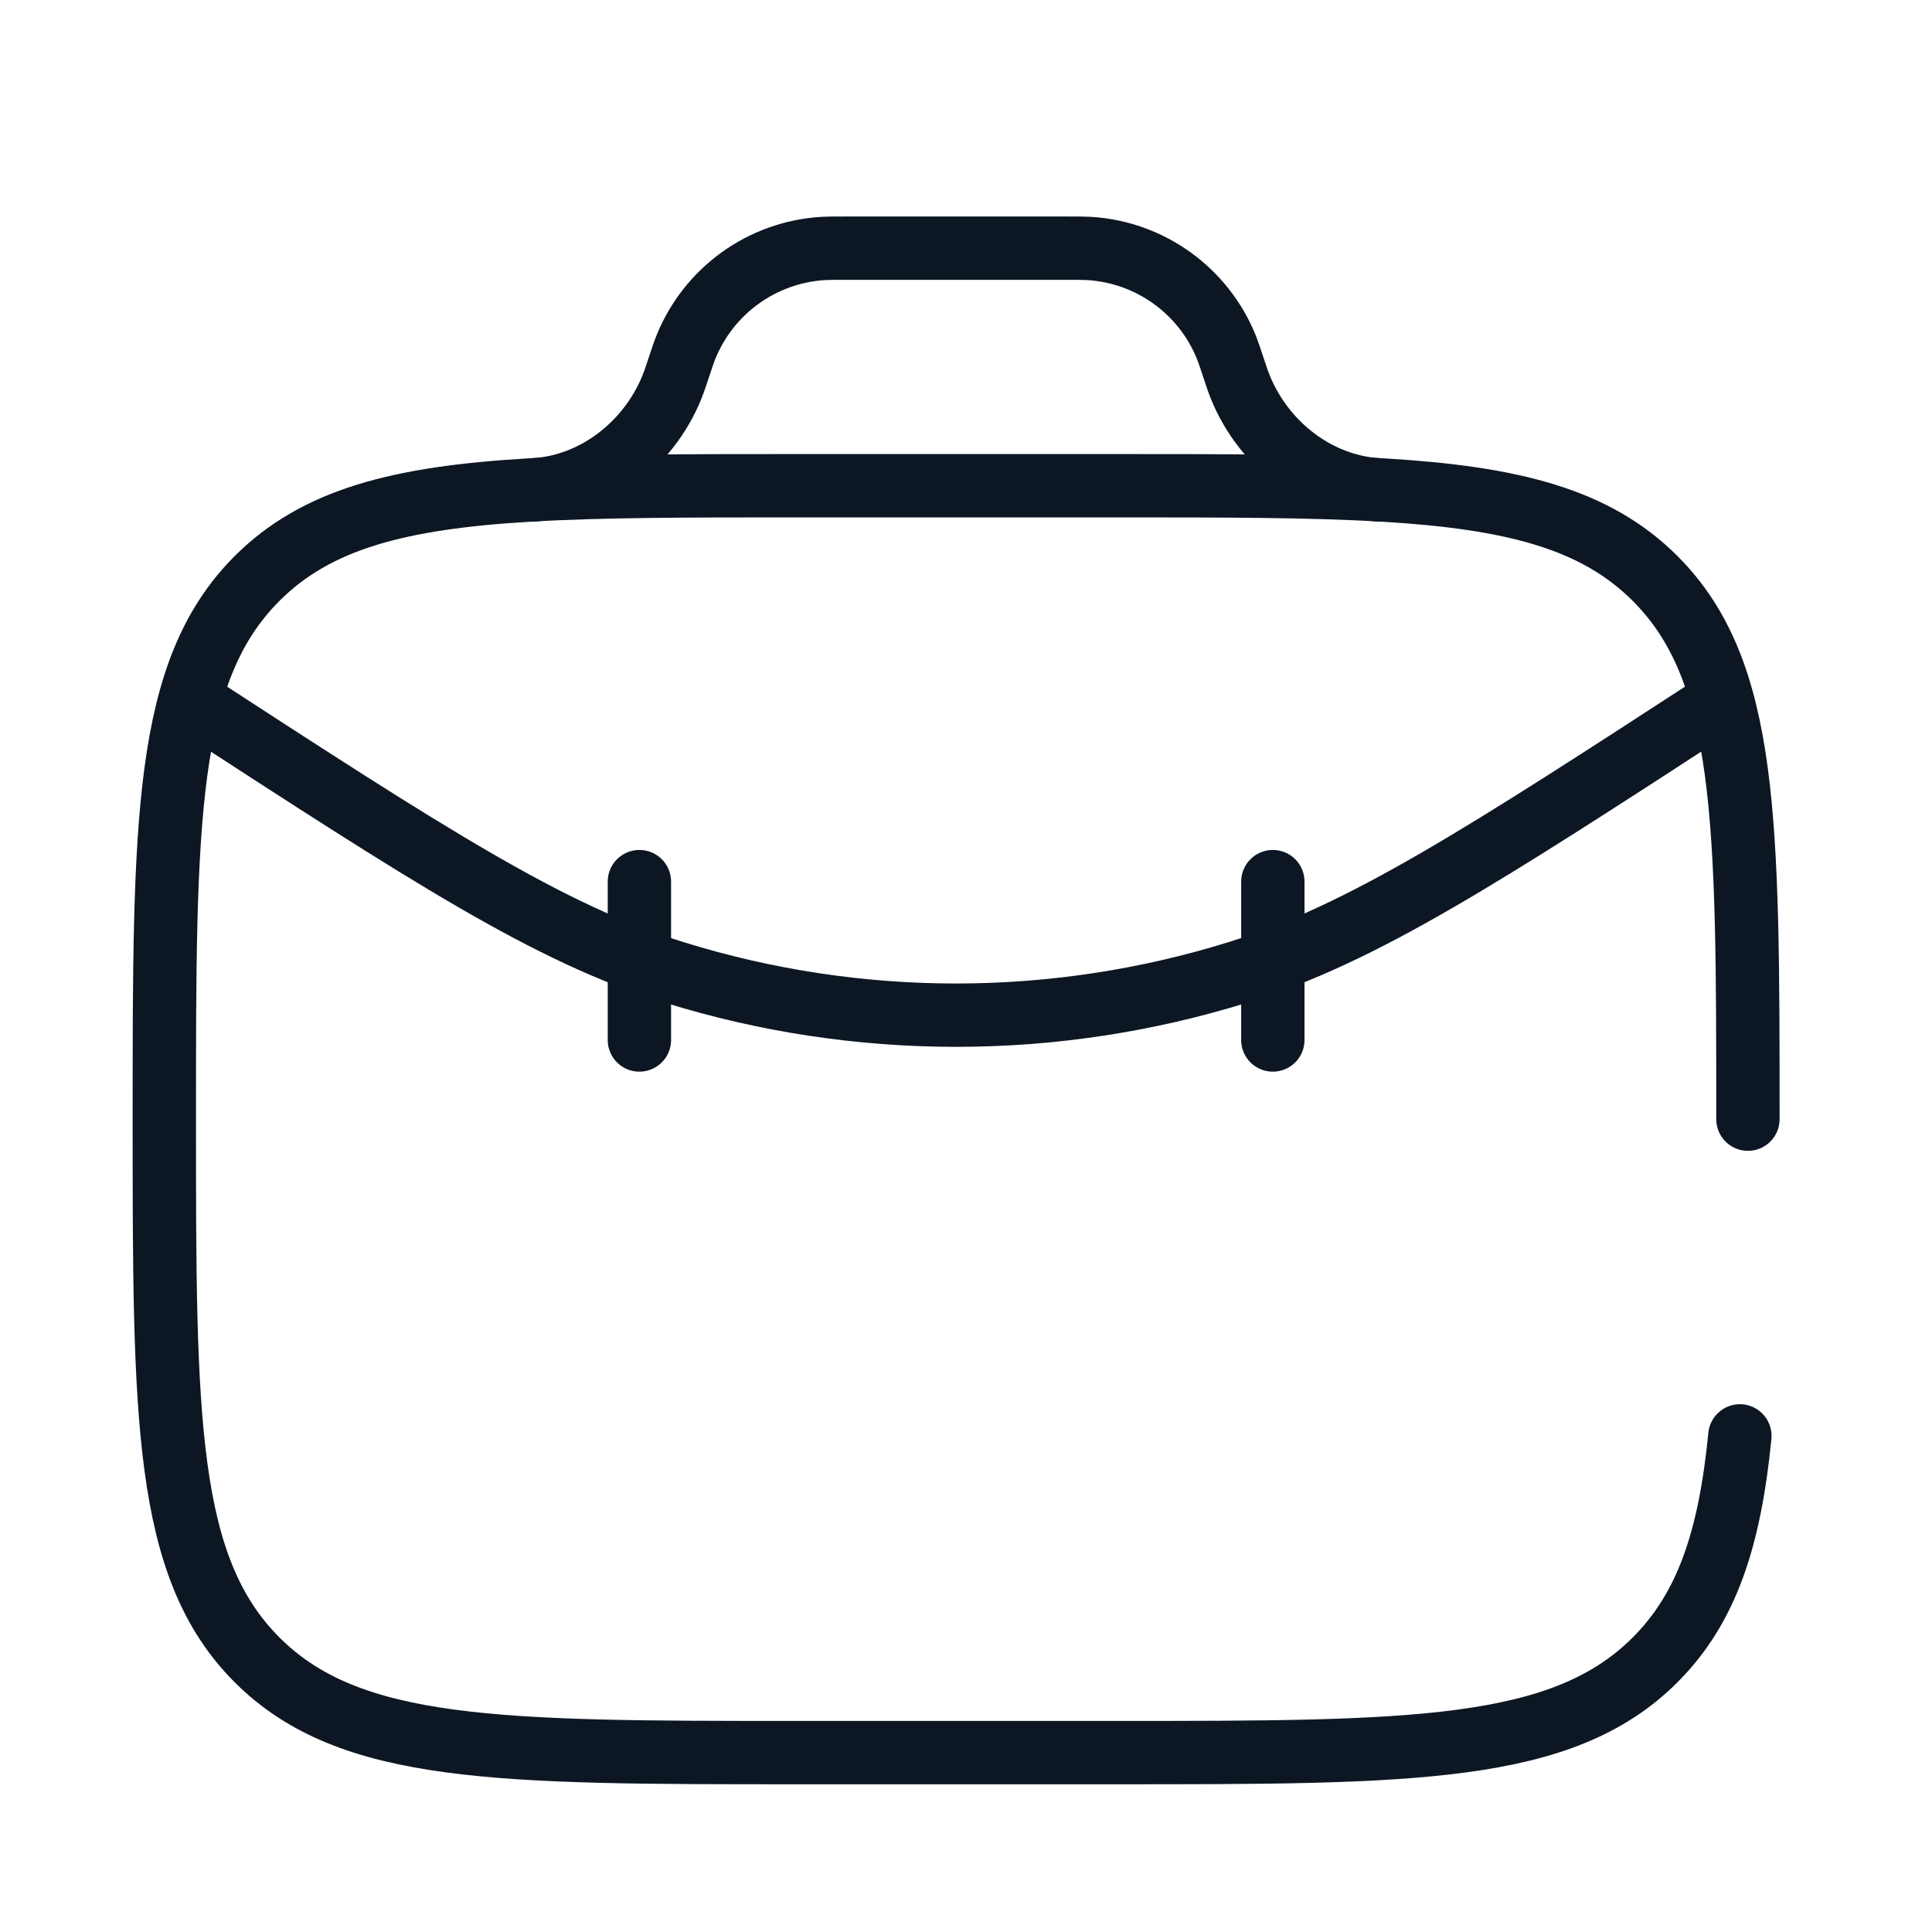 <?xml version="1.0" encoding="UTF-8"?> <svg xmlns="http://www.w3.org/2000/svg" width="61" height="61" viewBox="0 0 61 61" fill="none"><path d="M55.188 35.336C55.188 25.908 55.188 21.194 52.258 18.265C50.383 16.389 47.775 15.714 43.665 15.472C41.358 15.336 38.577 15.336 35.188 15.336H25.188C21.798 15.336 19.017 15.336 16.71 15.472C12.601 15.714 9.992 16.389 8.116 18.265C5.188 21.194 5.188 25.908 5.188 35.336C5.188 44.764 5.188 49.478 8.116 52.407C11.045 55.336 15.759 55.336 25.188 55.336H35.188C44.615 55.336 49.33 55.336 52.258 52.407C53.892 50.774 54.614 48.586 54.934 45.336" stroke="#0D1724" stroke-width="2" stroke-linecap="round"></path><path d="M16.711 15.472C18.77 15.42 20.586 13.973 21.286 12.037C21.308 11.977 21.33 11.911 21.374 11.778L21.438 11.586C21.544 11.27 21.596 11.111 21.653 10.971C22.373 9.179 24.061 7.962 25.989 7.845C26.14 7.836 26.307 7.836 26.641 7.836H33.735C34.069 7.836 34.236 7.836 34.386 7.845C36.315 7.962 38.003 9.179 38.724 10.971C38.78 11.111 38.833 11.27 38.938 11.586L39.002 11.778C39.046 11.911 39.069 11.977 39.09 12.037C39.791 13.973 41.606 15.42 43.665 15.472" stroke="#0D1724" stroke-width="2"></path><path d="M54.34 22.133C46.815 27.024 43.053 29.469 39.087 30.701C33.289 32.503 27.082 32.503 21.284 30.701C17.318 29.469 13.556 27.024 6.031 22.133" stroke="#0D1724" stroke-width="2" stroke-linecap="round"></path><path d="M20.188 27.836V32.836" stroke="#0D1724" stroke-width="2" stroke-linecap="round"></path><path d="M40.188 27.836V32.836" stroke="#0D1724" stroke-width="2" stroke-linecap="round"></path></svg> 